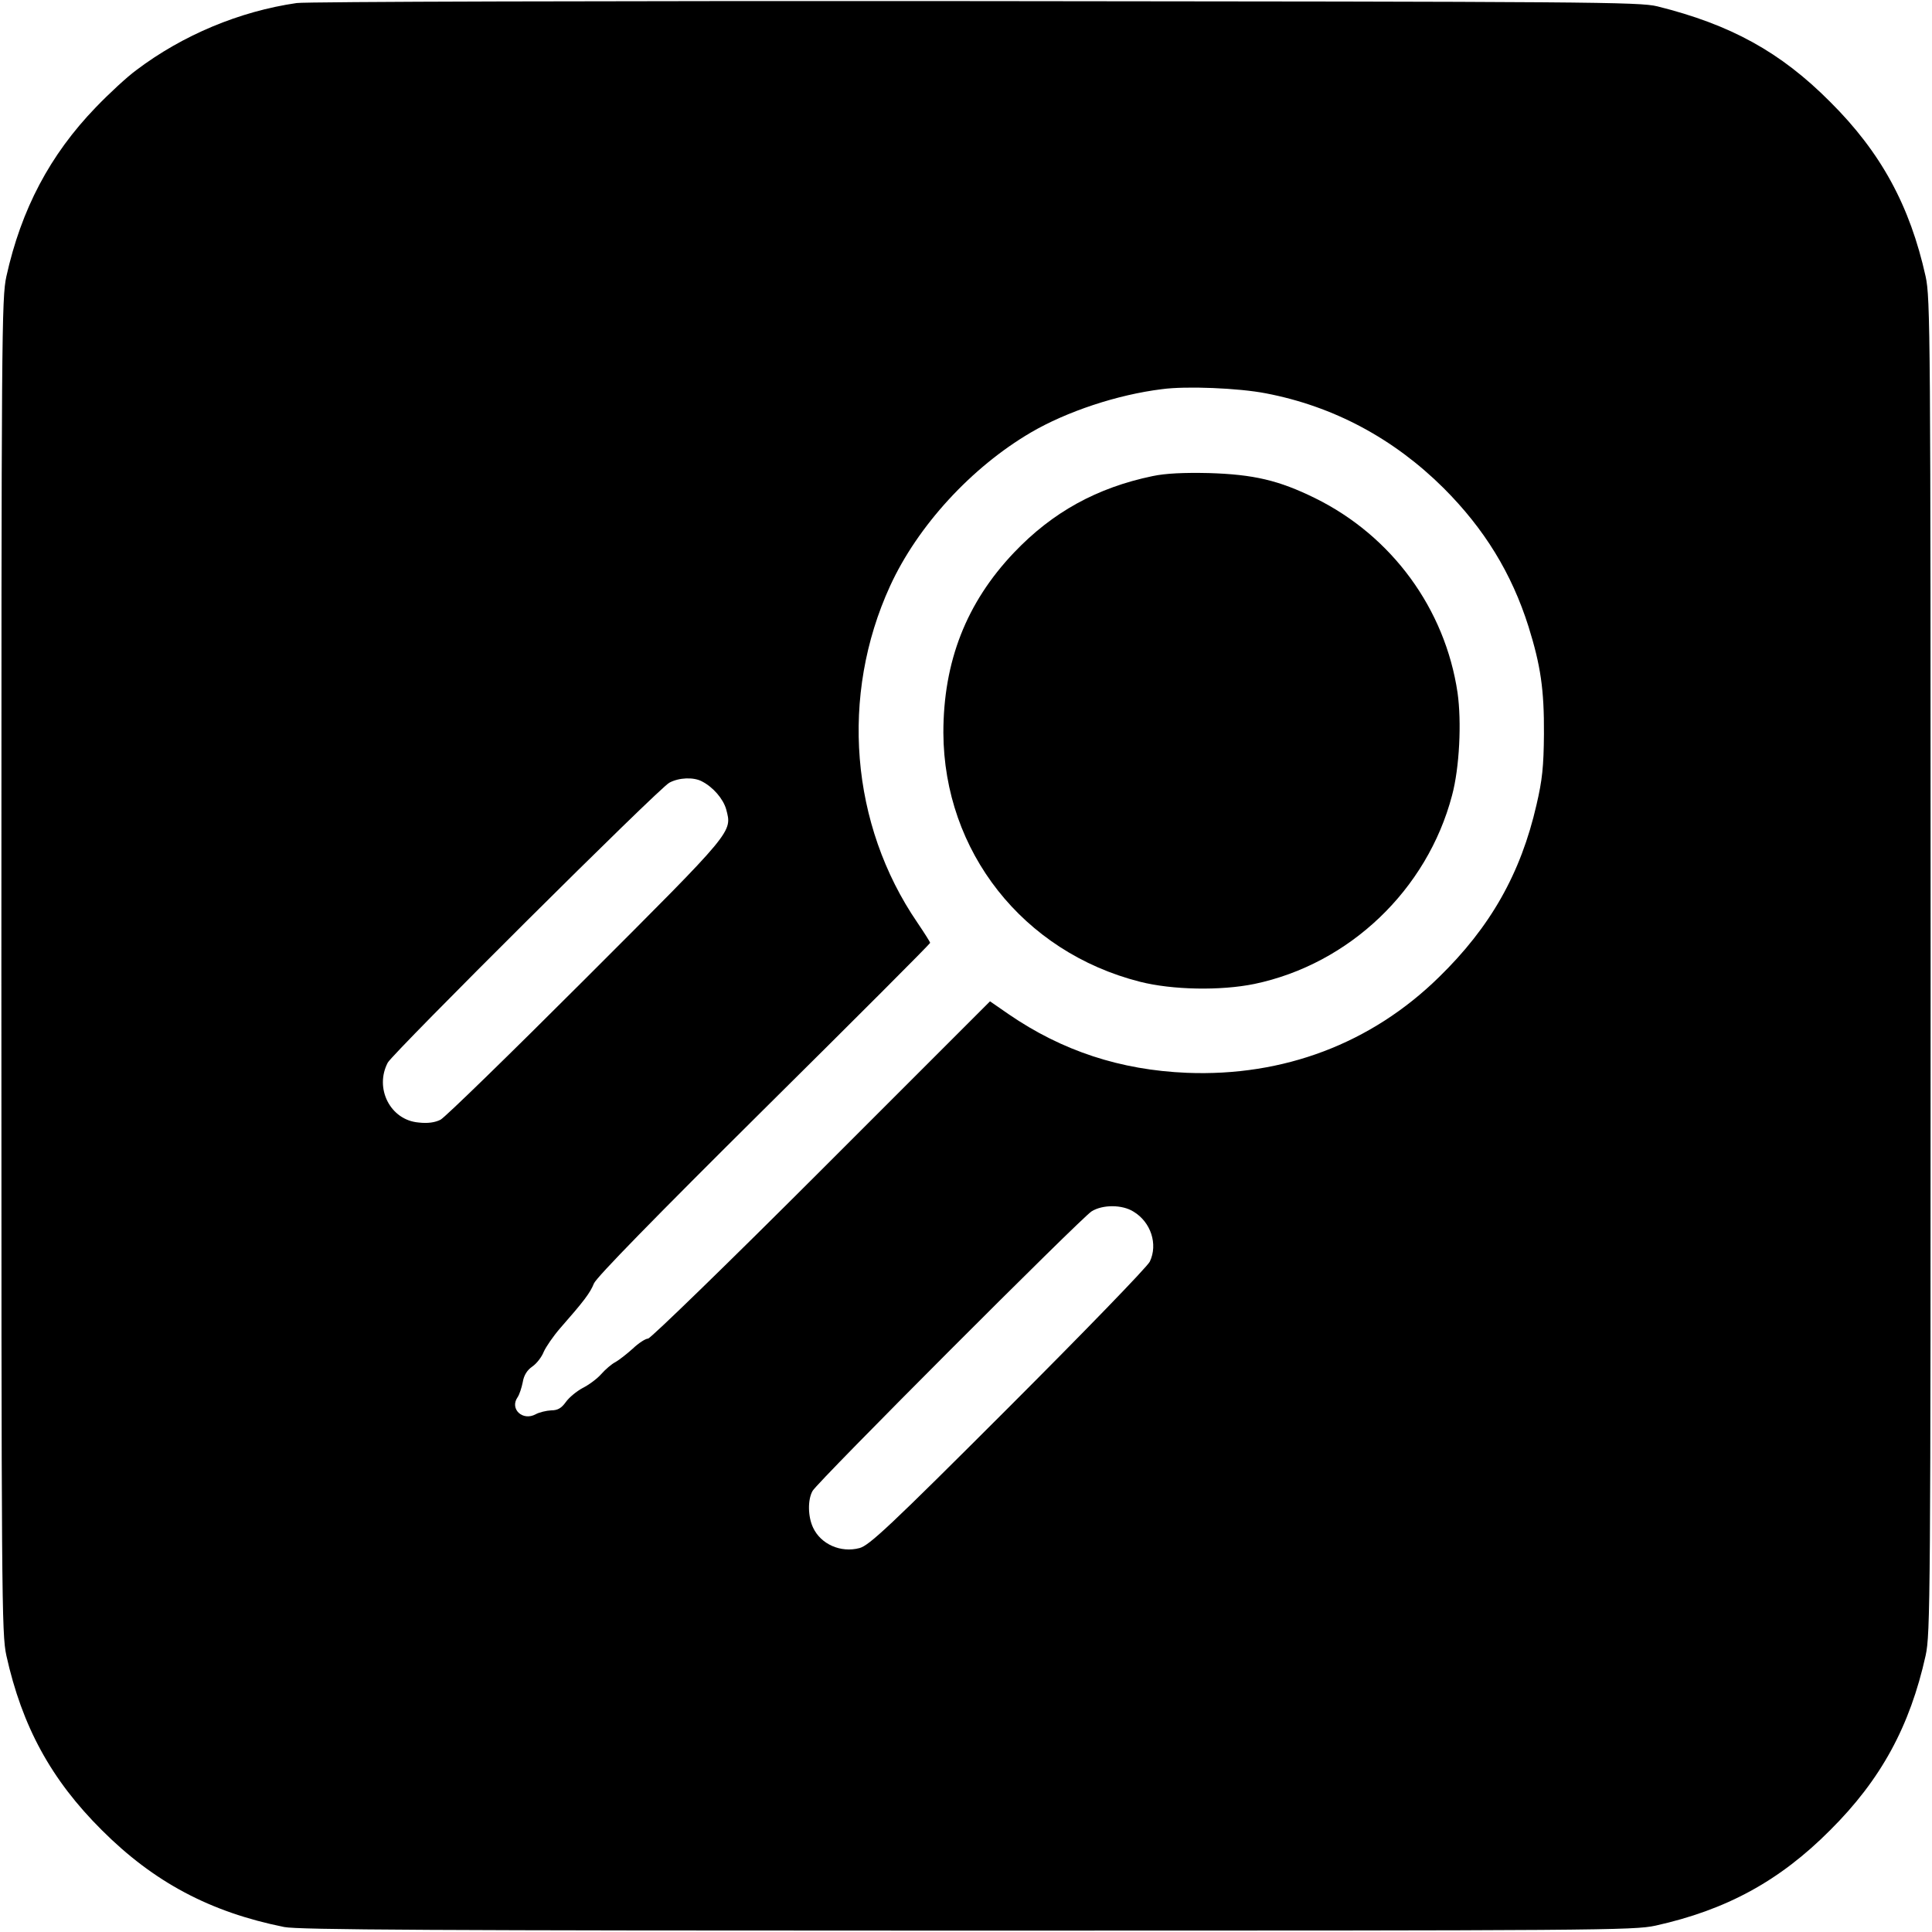 <?xml version="1.0" standalone="no"?>
<!DOCTYPE svg PUBLIC "-//W3C//DTD SVG 20010904//EN"
 "http://www.w3.org/TR/2001/REC-SVG-20010904/DTD/svg10.dtd">
<svg version="1.0" xmlns="http://www.w3.org/2000/svg"
 width="700pt" height="700pt" viewBox="0 0 700 700"
 preserveAspectRatio="xMidYMid meet">
<g transform="translate(0,700) scale(0.1,-0.1)"
fill="#000000" stroke="none">
<path d="M1075 6989 c-207 -30 -413 -116 -581 -243 -33 -24 -99 -85 -147 -135
-166 -172 -270 -369 -324 -613 -17 -79 -18 -197 -18 -2498 0 -2301 1 -2419 18
-2498 57 -257 162 -450 346 -633 188 -188 392 -297 661 -351 52 -10 529 -13
2475 -13 2296 0 2414 1 2493 18 257 57 450 162 633 346 184 183 289 376 346
633 17 79 18 197 18 2498 0 2301 -1 2419 -18 2498 -57 257 -162 450 -346 633
-180 181 -361 280 -626 346 -65 16 -235 17 -2470 19 -1340 1 -2426 -2 -2460
-7z m3511 -1414 c246 -47 464 -164 645 -344 147 -147 246 -308 307 -501 44
-141 57 -228 56 -390 -1 -118 -6 -166 -27 -256 -57 -249 -167 -443 -354 -625
-245 -240 -563 -360 -913 -346 -240 10 -451 79 -645 212 l-68 47 -611 -611
c-336 -336 -619 -611 -628 -611 -9 0 -34 -16 -55 -36 -21 -19 -49 -41 -63 -49
-14 -7 -37 -27 -52 -44 -15 -17 -45 -39 -67 -50 -22 -12 -49 -34 -61 -51 -16
-22 -29 -30 -53 -30 -18 -1 -43 -7 -56 -14 -47 -26 -95 19 -66 61 7 10 15 35
19 55 4 25 16 44 35 57 16 11 34 35 41 53 8 18 34 56 59 85 86 98 109 128 123
163 10 23 220 238 616 631 331 328 602 599 602 603 0 3 -21 36 -46 73 -243
355 -281 823 -99 1220 100 218 295 430 510 556 130 76 313 137 475 157 88 12
278 4 376 -15z m-2043 -1406 c41 -21 77 -63 88 -101 22 -84 31 -73 -509 -613
-273 -273 -510 -504 -526 -512 -20 -10 -46 -14 -80 -10 -102 9 -160 124 -111
217 20 36 984 996 1020 1014 35 19 88 21 118 5z m1564 -1559 c63 -38 89 -118
59 -181 -9 -19 -239 -256 -514 -531 -429 -429 -503 -498 -538 -507 -68 -18
-140 14 -168 74 -19 40 -20 101 -2 133 17 32 974 990 1011 1013 40 25 111 25
152 -1z"/>
<path d="M4176 5275 c-202 -42 -363 -131 -502 -277 -173 -182 -256 -395 -256
-653 2 -430 288 -794 712 -902 118 -30 293 -33 415 -8 344 72 626 341 716 683
27 100 35 266 20 372 -45 304 -238 568 -516 705 -132 65 -223 86 -385 91 -91
2 -157 -1 -204 -11z"/>
</g>
</svg>
